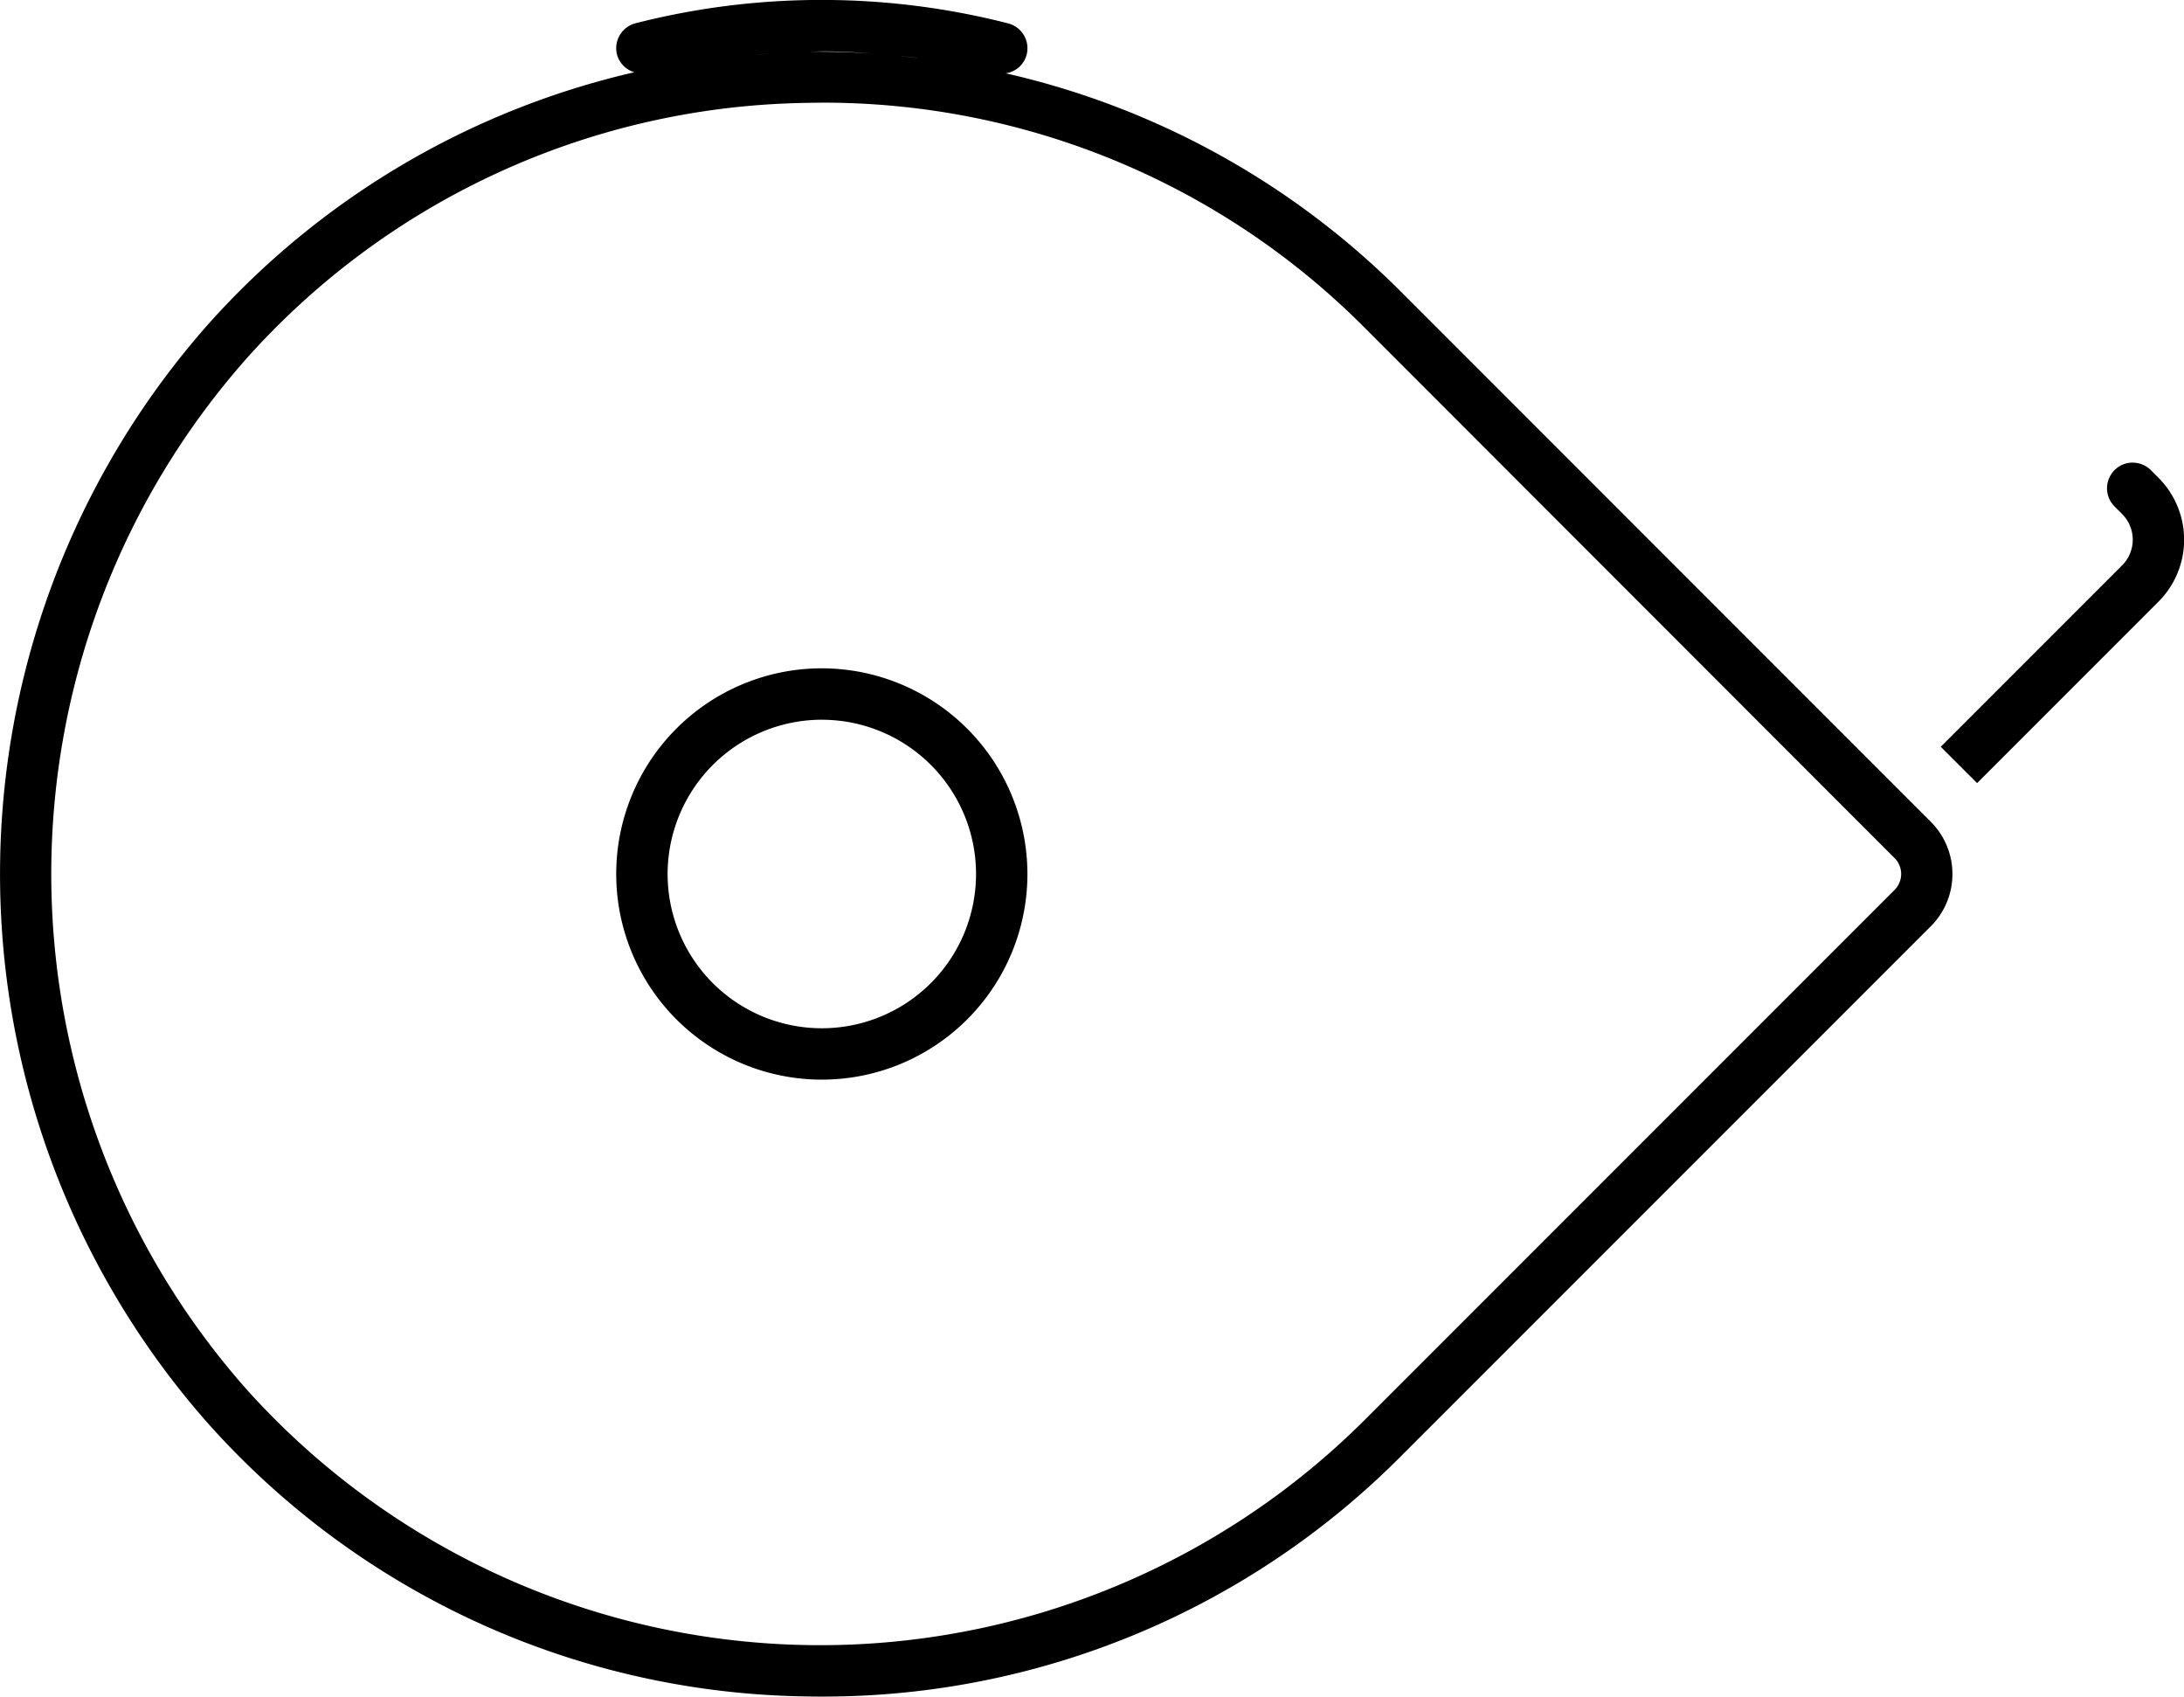 <svg xmlns="http://www.w3.org/2000/svg" width="79.393" height="61.66" viewBox="0 0 79.393 61.66">
  <path id="icons8-measure-3" d="M33.887,9a27.262,27.262,0,0,0-6.77.847.936.936,0,0,0-.675,1.139.924.924,0,0,0,.628.642,29.691,29.691,0,0,0-15.492,9.16,30.152,30.152,0,0,0,0,39.948,29.668,29.668,0,0,0,21.459,9.912c.271.006.539.011.81.011A29.608,29.608,0,0,0,54.963,61.9L74.2,42.666a2.687,2.687,0,0,0,0-3.8L54.963,19.626a29.578,29.578,0,0,0-14.39-7.96.918.918,0,0,0,.759-.675.934.934,0,0,0-.672-1.139A27.278,27.278,0,0,0,33.887,9Zm0,1.869c.634,0,1.266.034,1.9.08-.8-.051-1.6-.076-2.405-.066C33.549,10.882,33.718,10.871,33.887,10.871Zm-1.3.04c-.37.015-.735.056-1.1.084C31.849,10.96,32.215,10.929,32.584,10.911Zm4.2.131c.2.023.4.046.595.073C37.177,11.092,36.98,11.062,36.781,11.042Zm-2.934,1.693a27.756,27.756,0,0,1,19.8,8.212L72.882,40.184a.819.819,0,0,1,0,1.161L53.646,60.581a28.029,28.029,0,0,1-40.678-1.095,28.262,28.262,0,0,1,0-37.448,27.818,27.818,0,0,1,20.12-9.292C33.34,12.739,33.594,12.735,33.847,12.735Zm47.689,13.08a.934.934,0,0,0-.661,1.595l.277.277a1.32,1.32,0,0,1,0,1.861l-6.595,6.595,1.321,1.321,6.595-6.595a3.186,3.186,0,0,0,0-4.5l-.277-.277A.929.929,0,0,0,81.536,25.816ZM33.887,33.29a7.474,7.474,0,1,0,7.474,7.474A7.482,7.482,0,0,0,33.887,33.29Zm0,1.869a5.606,5.606,0,1,1-5.606,5.606A5.613,5.613,0,0,1,33.887,35.158Z" transform="translate(-4.012 -9.002)"/>
</svg>
